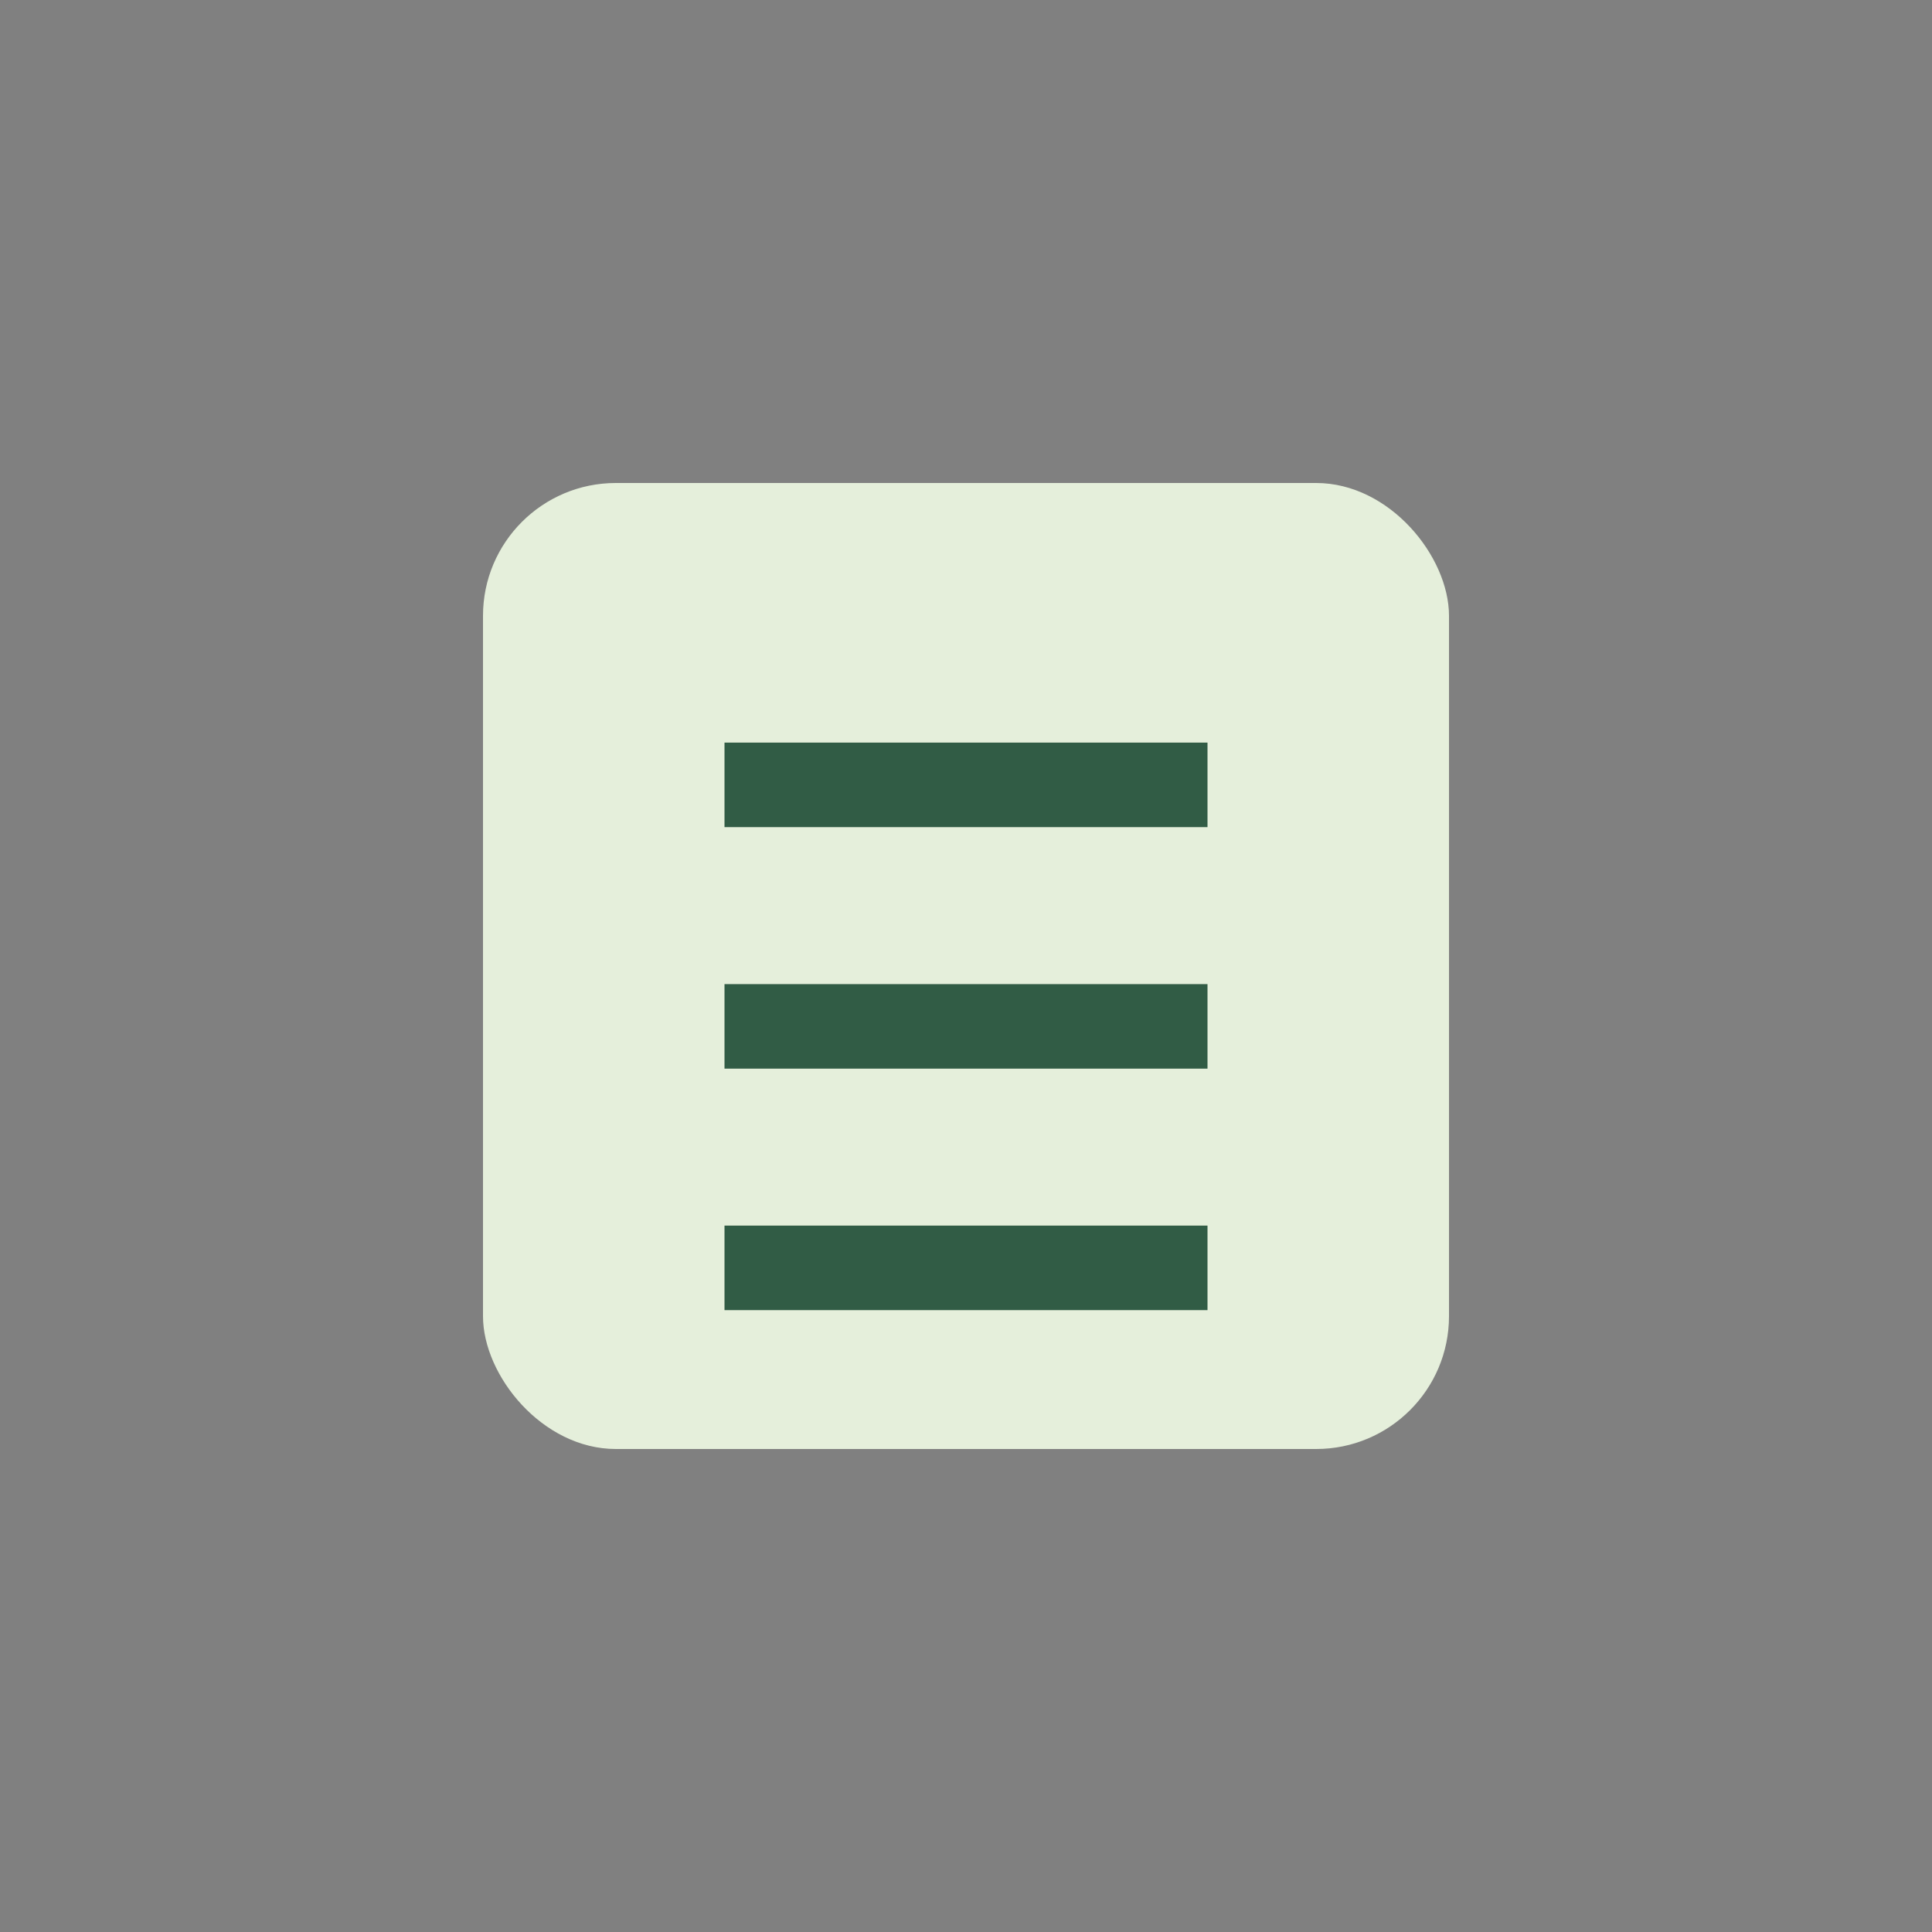 <?xml version="1.0" encoding="UTF-8"?>
<svg xmlns="http://www.w3.org/2000/svg" width="32" height="32" viewBox="0 0 32 32"><rect x="0" y="0" width="32" height="32" fill="#808080" stroke="none"/><rect x="8" y="8" width="16" height="16" rx="2.2" fill="#E5EFDB"/><path d="M12 13h8M12 17h8M12 21h8" stroke="#315C45" stroke-width="1.4"/></svg>